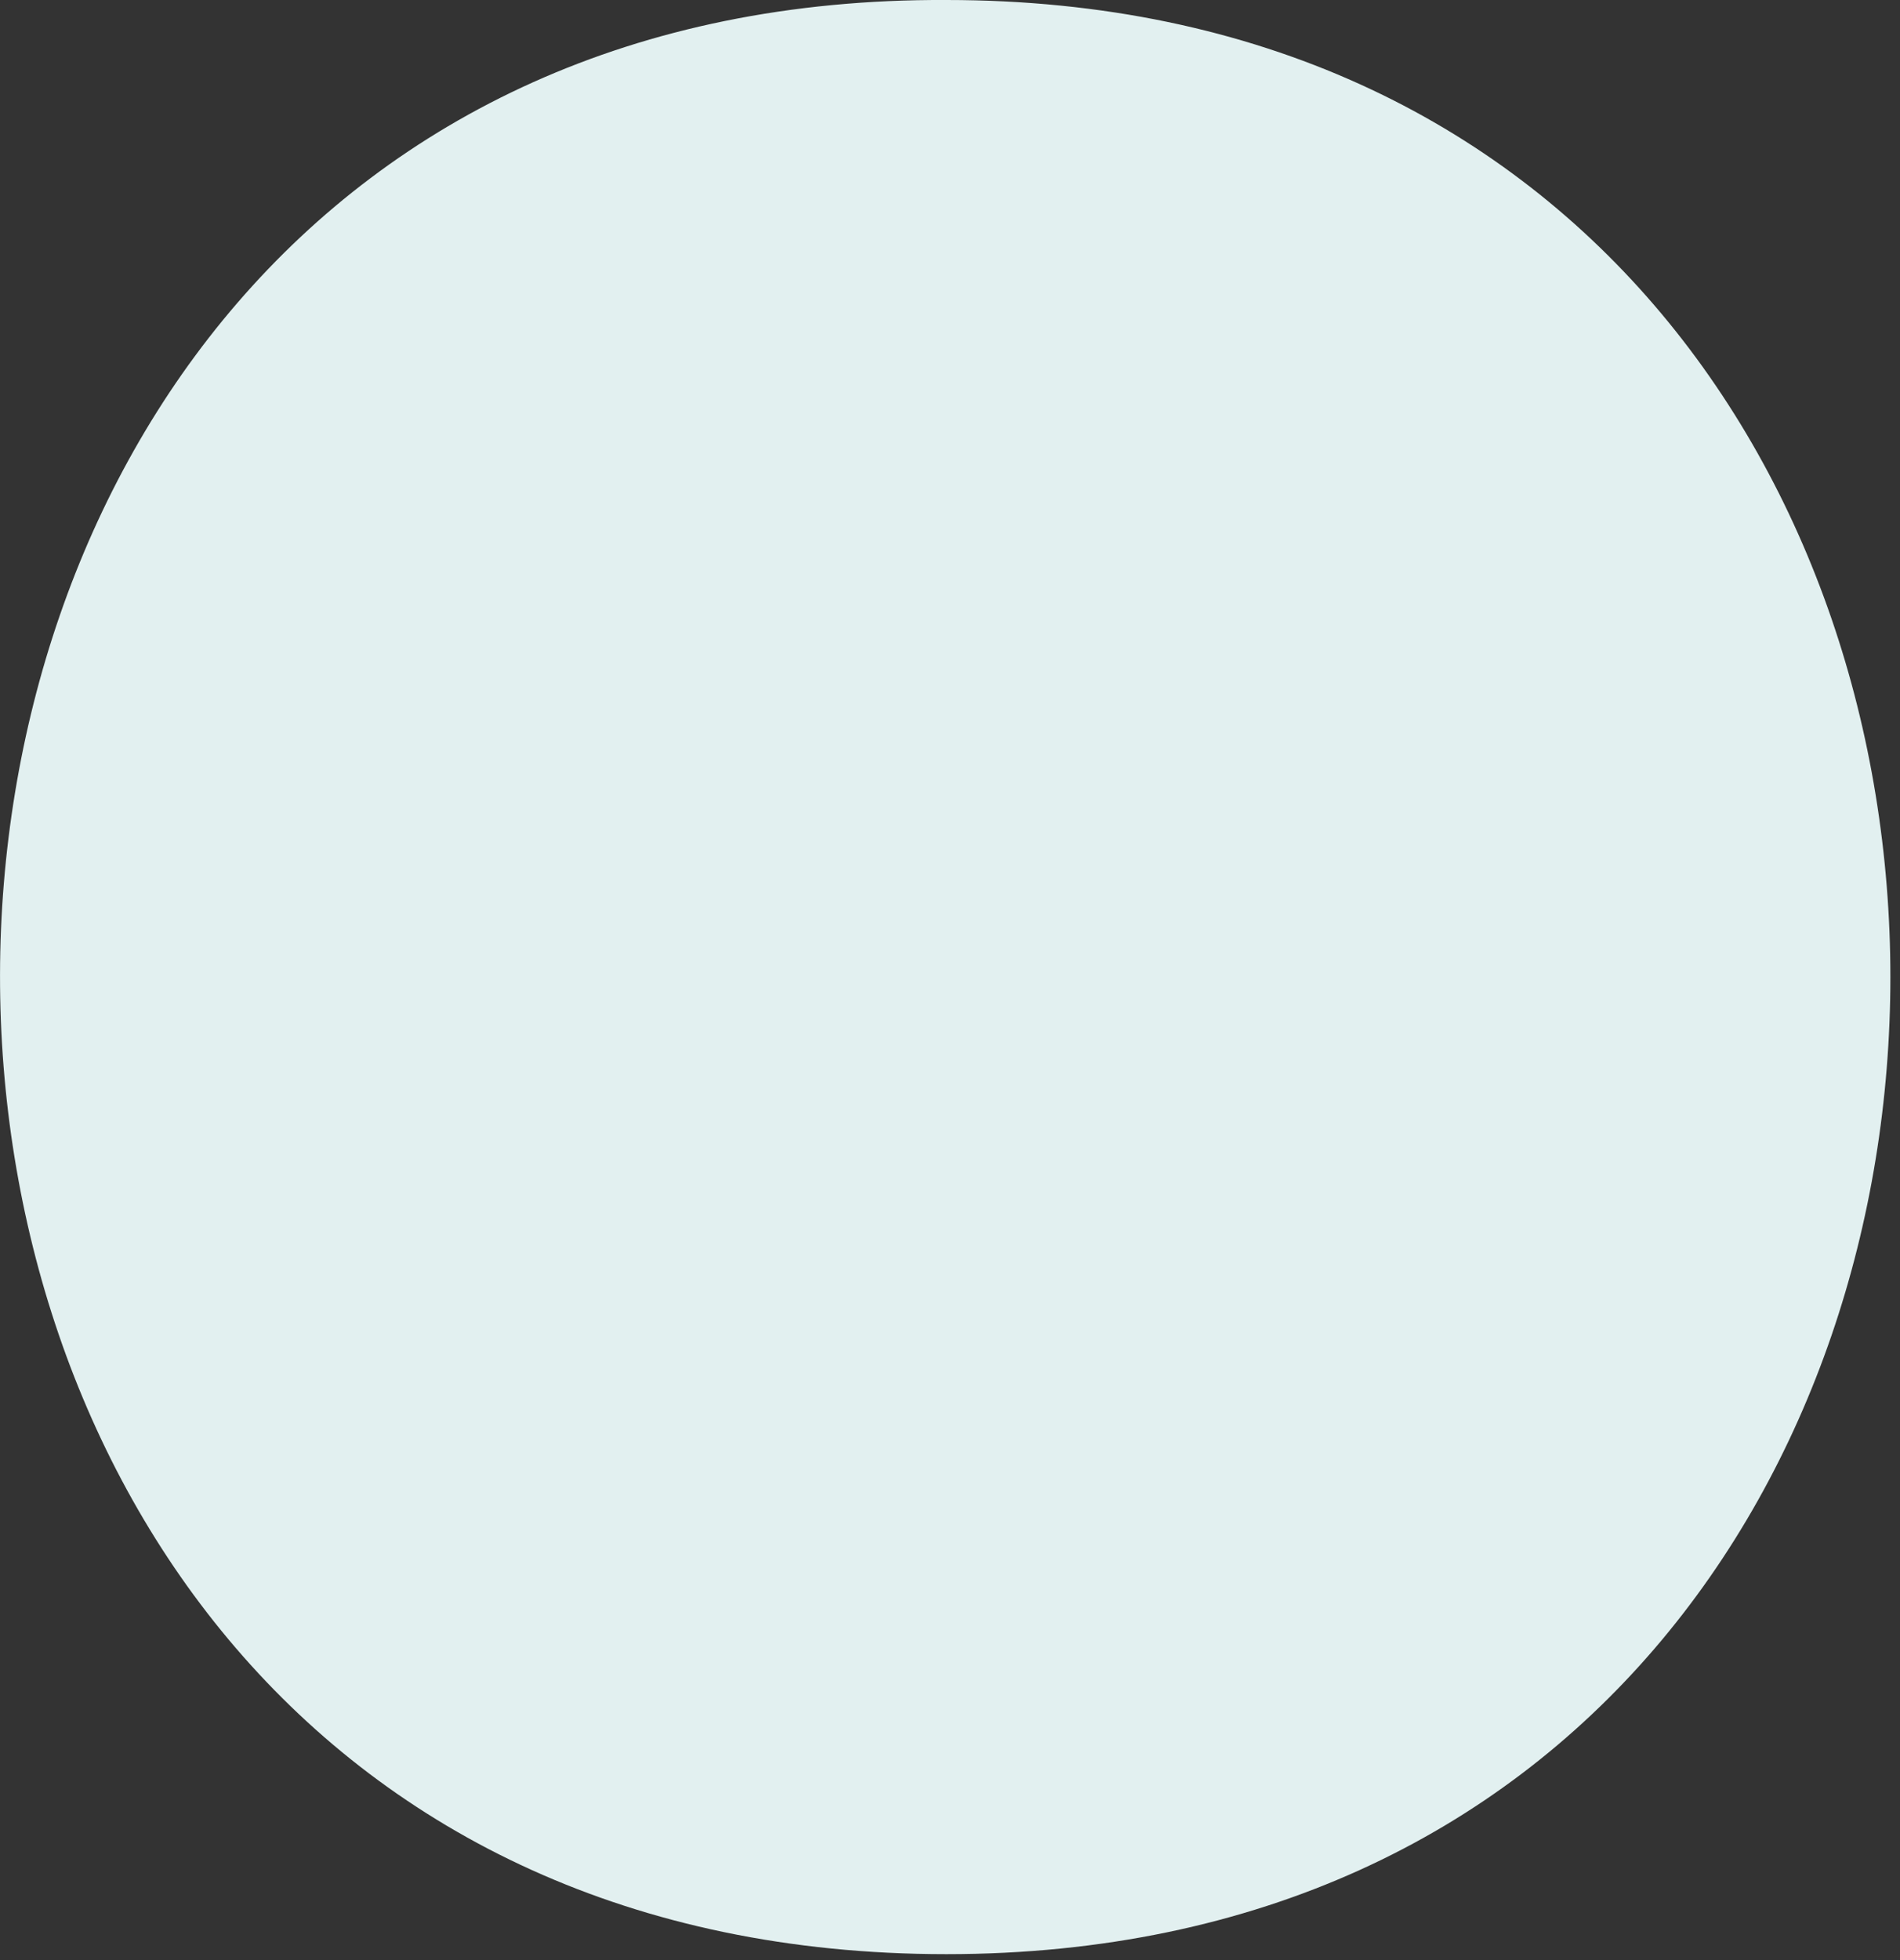 <?xml version="1.0" encoding="UTF-8"?> <svg xmlns="http://www.w3.org/2000/svg" width="32" height="33" viewBox="0 0 32 33" fill="none"><rect x="0" y="0" width="32" height="33" fill="#333333" stroke="none"/><path d="M15.938 32.9C37.138 32.9 37.138 0 15.938 0C-5.262 -0.1 -5.362 32.9 15.938 32.9Z" fill="#E2F0F0"></path></svg> 
